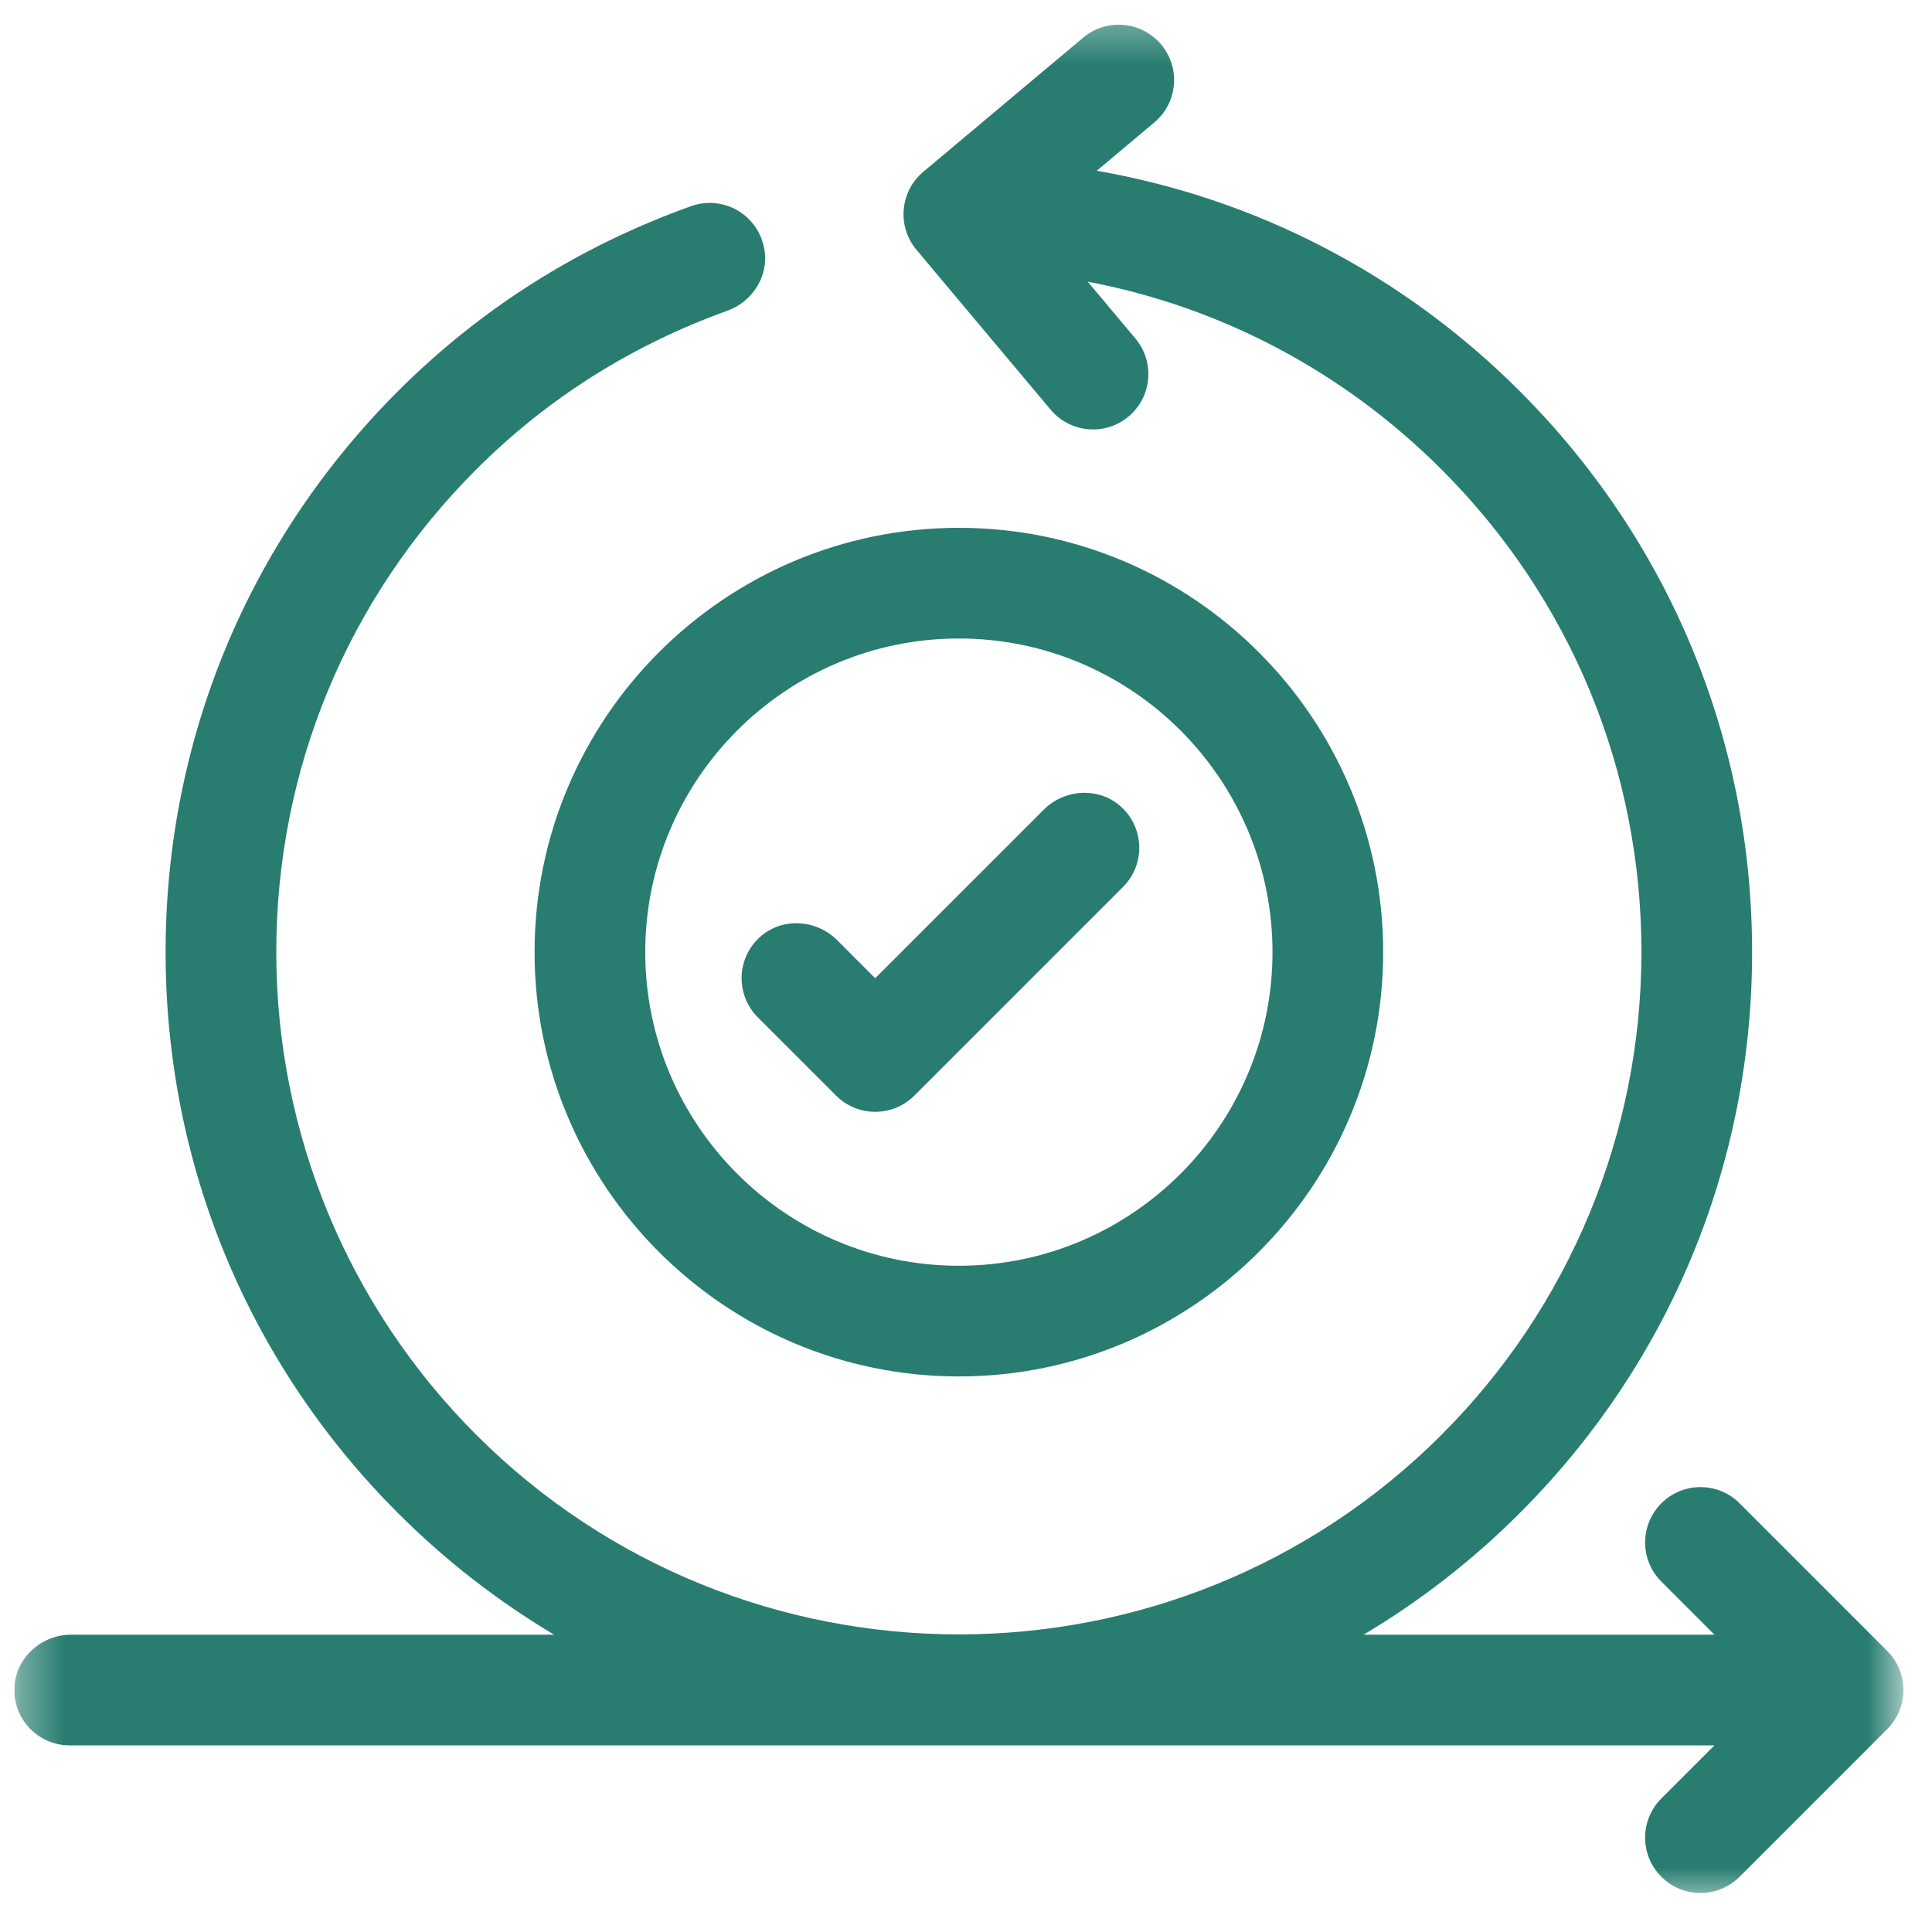 <svg xmlns="http://www.w3.org/2000/svg" width="45" height="45" viewBox="0 0 45 45" fill="none"><g clip-path="url(#clip0_4251_11446)"><mask id="mask0_4251_11446" style="mask-type:luminance" maskUnits="userSpaceOnUse" x="0" y="0" width="45" height="45"><path d="M0.334 0.333H44.334V44.334H0.334V0.333Z" fill="white"></path></mask><g mask="url(#mask0_4251_11446)"><path d="M43.956 38.453L40.519 35.015C40.015 34.512 39.199 34.512 38.696 35.015C38.192 35.519 38.192 36.335 38.696 36.838L39.933 38.075H31.761C33.071 37.295 34.293 36.348 35.399 35.242C38.888 31.752 40.81 27.112 40.81 22.177C40.81 17.242 38.888 12.602 35.399 9.112C32.678 6.392 29.259 4.624 25.546 3.977L26.886 2.852C27.432 2.394 27.503 1.581 27.045 1.036C26.588 0.491 25.775 0.419 25.229 0.877L21.505 4.002C20.96 4.46 20.889 5.273 21.346 5.818L24.471 9.542C24.929 10.087 25.742 10.159 26.287 9.701C26.833 9.243 26.904 8.43 26.446 7.885L25.335 6.561C28.438 7.15 31.293 8.652 33.576 10.935C36.584 13.943 38.238 17.944 38.232 22.198C38.227 26.413 36.556 30.439 33.576 33.419C27.377 39.618 17.291 39.618 11.092 33.419C8.112 30.439 6.441 26.412 6.435 22.198C6.43 17.943 8.084 13.943 11.092 10.935C12.741 9.285 14.708 8.042 16.938 7.239C17.525 7.027 17.905 6.439 17.806 5.823C17.673 4.998 16.843 4.535 16.096 4.802C13.493 5.734 11.197 7.184 9.269 9.112C5.779 12.602 3.857 17.242 3.857 22.177C3.857 27.112 5.779 31.752 9.269 35.242C10.375 36.348 11.597 37.295 12.906 38.075H1.659C0.965 38.075 0.368 38.609 0.335 39.302C0.3 40.042 0.89 40.653 1.623 40.653H39.933L38.696 41.89C38.192 42.394 38.192 43.21 38.696 43.713C39.199 44.217 40.015 44.217 40.519 43.713L43.956 40.276C44.46 39.772 44.46 38.956 43.956 38.453Z" fill="#287D70"></path><path d="M22.334 14.872C26.362 14.872 29.639 18.149 29.639 22.177C29.639 26.205 26.362 29.482 22.334 29.482C18.306 29.482 15.029 26.205 15.029 22.177C15.029 18.149 18.306 14.872 22.334 14.872ZM12.451 22.177C12.451 27.626 16.884 32.06 22.334 32.06C27.783 32.06 32.217 27.626 32.217 22.177C32.217 16.727 27.783 12.294 22.334 12.294C16.884 12.294 12.451 16.727 12.451 22.177Z" fill="#287D70"></path><path d="M19.474 25.519C19.977 26.022 20.793 26.022 21.297 25.519L26.158 20.658C26.676 20.14 26.661 19.29 26.113 18.792C25.6 18.325 24.8 18.37 24.309 18.861L20.385 22.785L19.5 21.899C19.009 21.408 18.209 21.363 17.696 21.83C17.148 22.329 17.133 23.178 17.651 23.696L19.474 25.519Z" fill="#287D70"></path></g></g><defs><clipPath id="clip0_4251_11446"><rect width="44" height="44" fill="white" transform="translate(0.334 0.333)"></rect></clipPath></defs></svg>